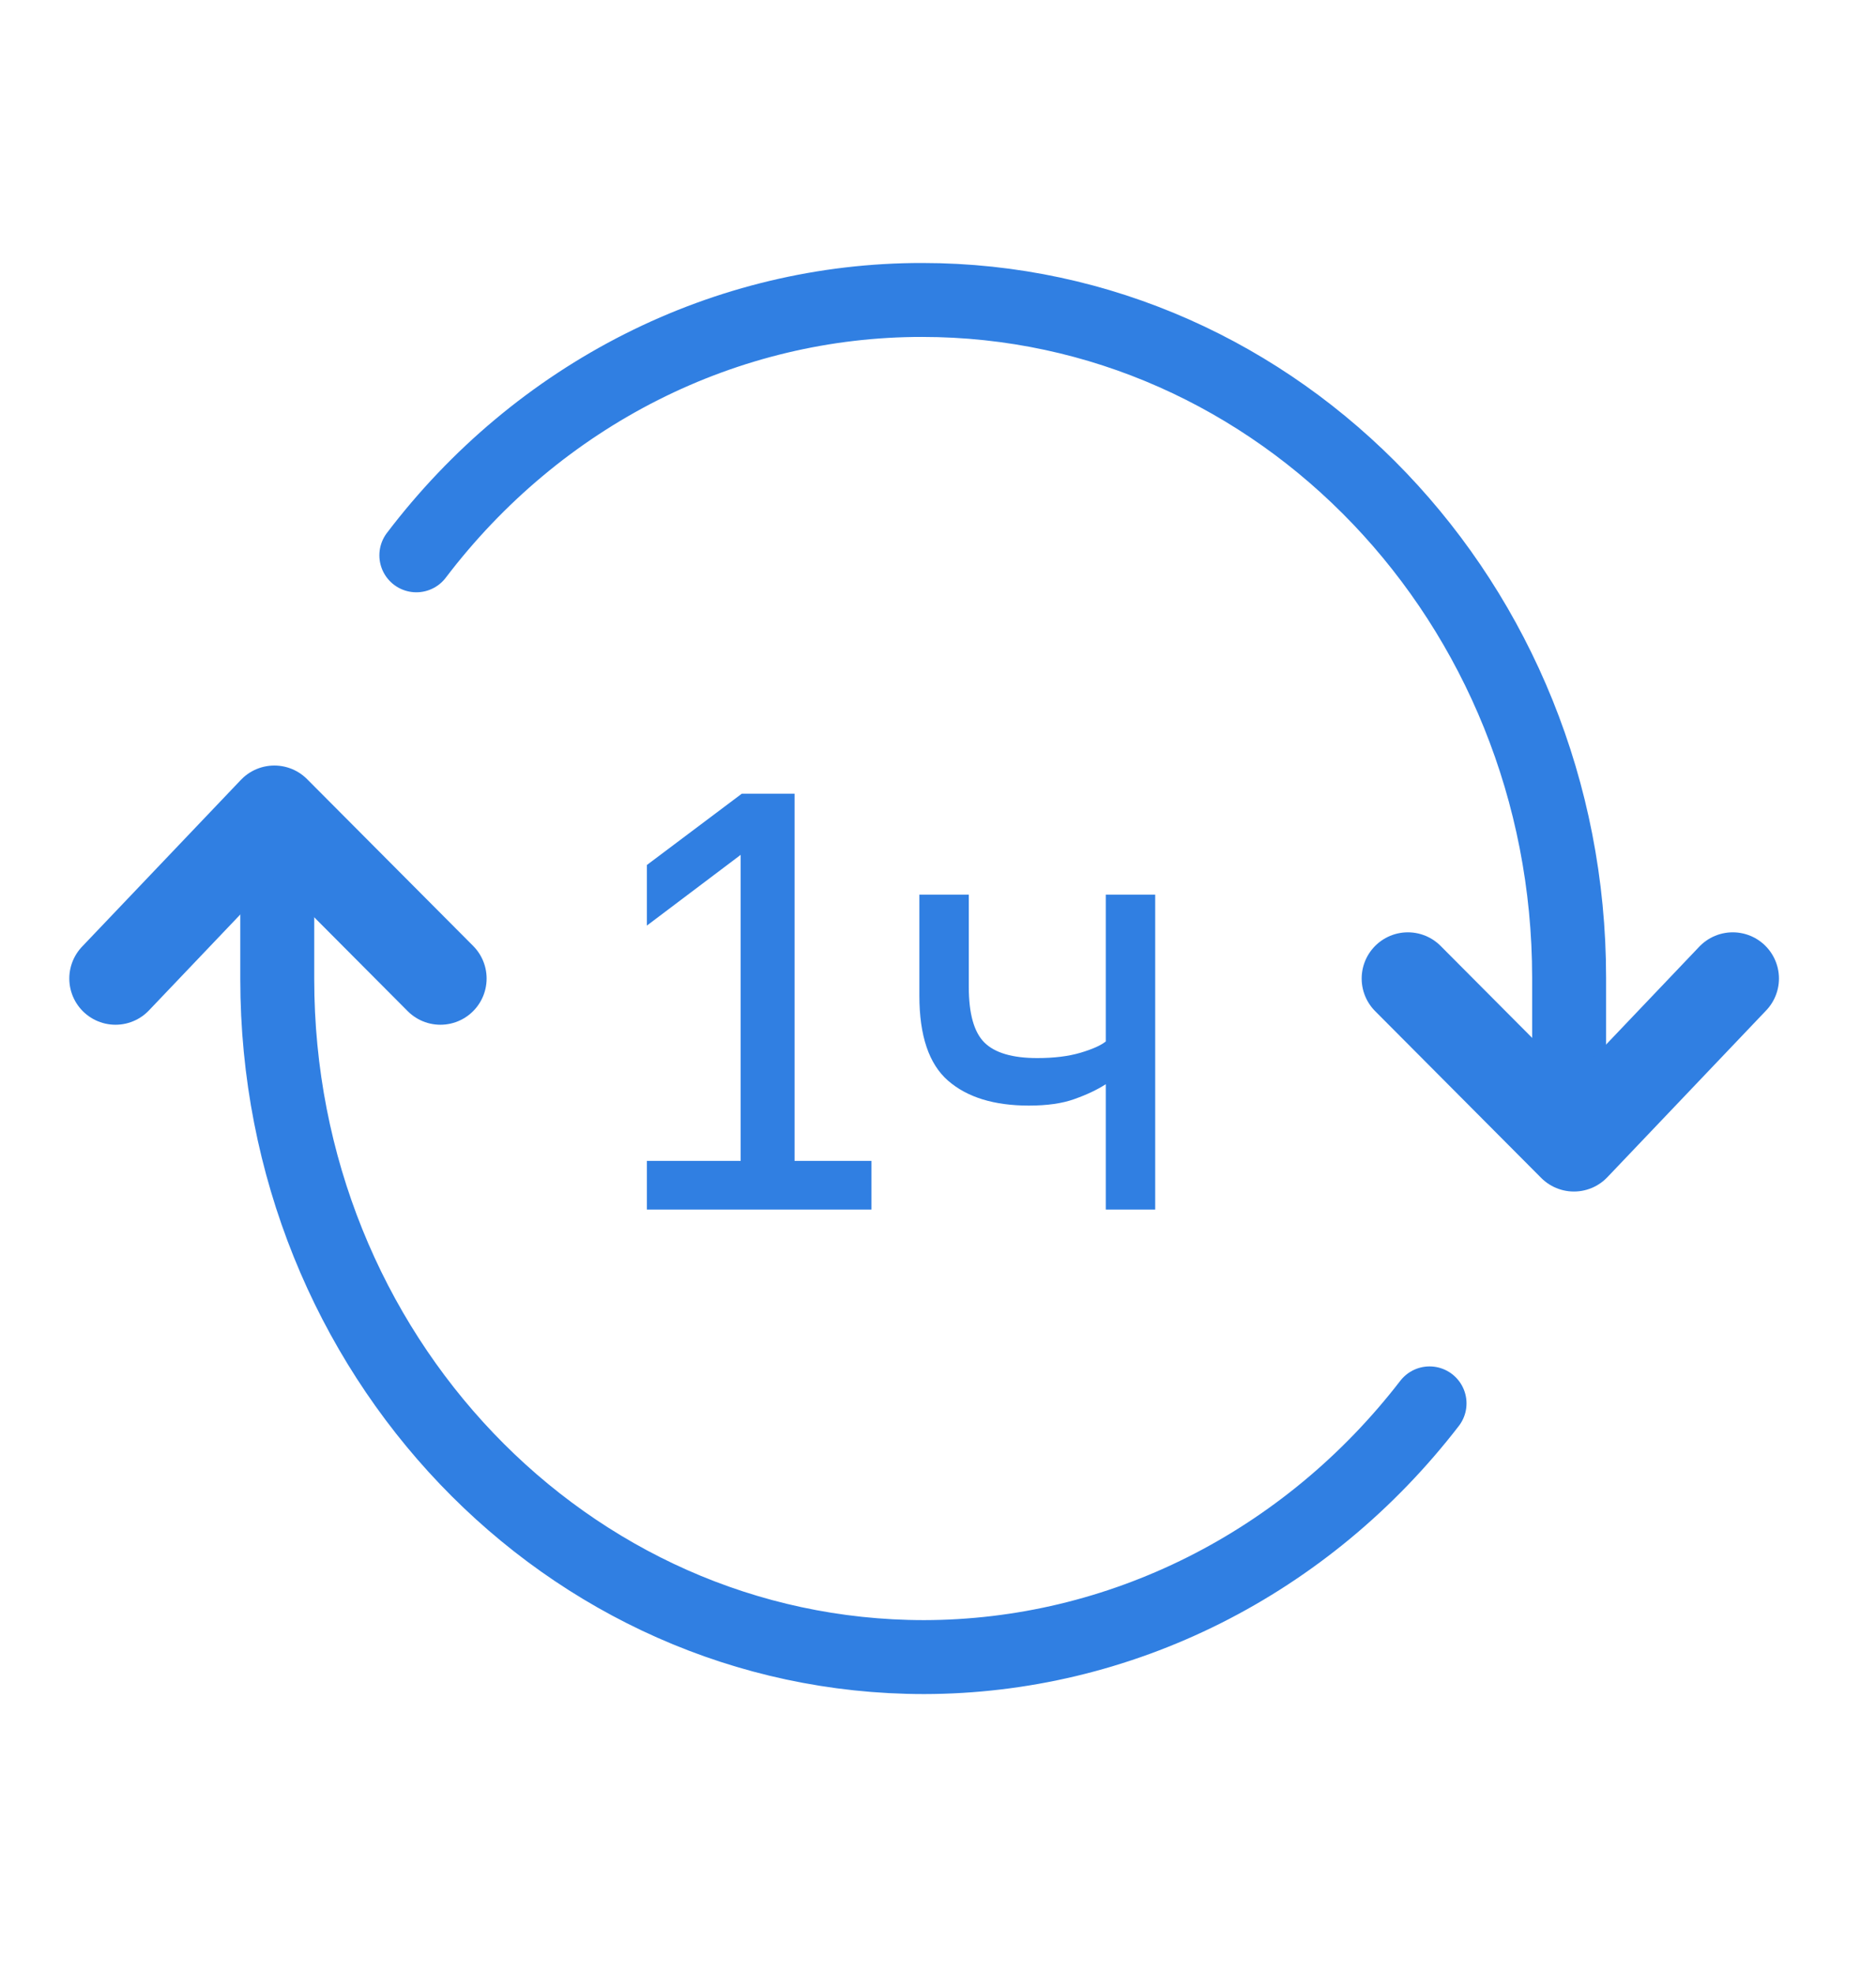 <?xml version="1.0" encoding="UTF-8"?> <svg xmlns="http://www.w3.org/2000/svg" width="58" height="61" viewBox="0 0 58 61" fill="none"><path d="M48.512 33.718V30.225C48.512 18.655 39.557 9.273 28.512 9.273C25.508 9.27 22.541 9.977 19.833 11.344C17.125 12.711 14.746 14.701 12.872 17.167M8.572 26.777V30.269C8.572 41.852 17.522 51.227 28.572 51.227C31.567 51.222 34.525 50.516 37.228 49.159C39.931 47.802 42.312 45.83 44.197 43.384" stroke="#307FE2" stroke-width="2.286" stroke-linecap="round" stroke-linejoin="round"></path><path d="M3.571 30.25L8.482 25.094L13.616 30.25M53.571 30.25L48.661 35.406L43.527 30.25" stroke="#307FE2" stroke-width="2.857" stroke-linecap="round" stroke-linejoin="round"></path><path d="M20 37.393V35.887H22.899V26.427L20 28.613V26.74L22.934 24.536H24.565V35.887H26.943V37.393H20Z" fill="#307FE2"></path><path d="M34.187 37.393V33.517C33.921 33.689 33.597 33.842 33.215 33.977C32.845 34.111 32.376 34.178 31.809 34.178C30.733 34.178 29.9 33.921 29.31 33.407C28.72 32.893 28.424 32.017 28.424 30.78V27.658H29.952V30.505C29.952 31.338 30.114 31.913 30.438 32.232C30.762 32.55 31.306 32.709 32.069 32.709C32.59 32.709 33.036 32.654 33.406 32.544C33.776 32.434 34.037 32.317 34.187 32.195V27.658H35.715V37.393H34.187Z" fill="#307FE2"></path></svg> 